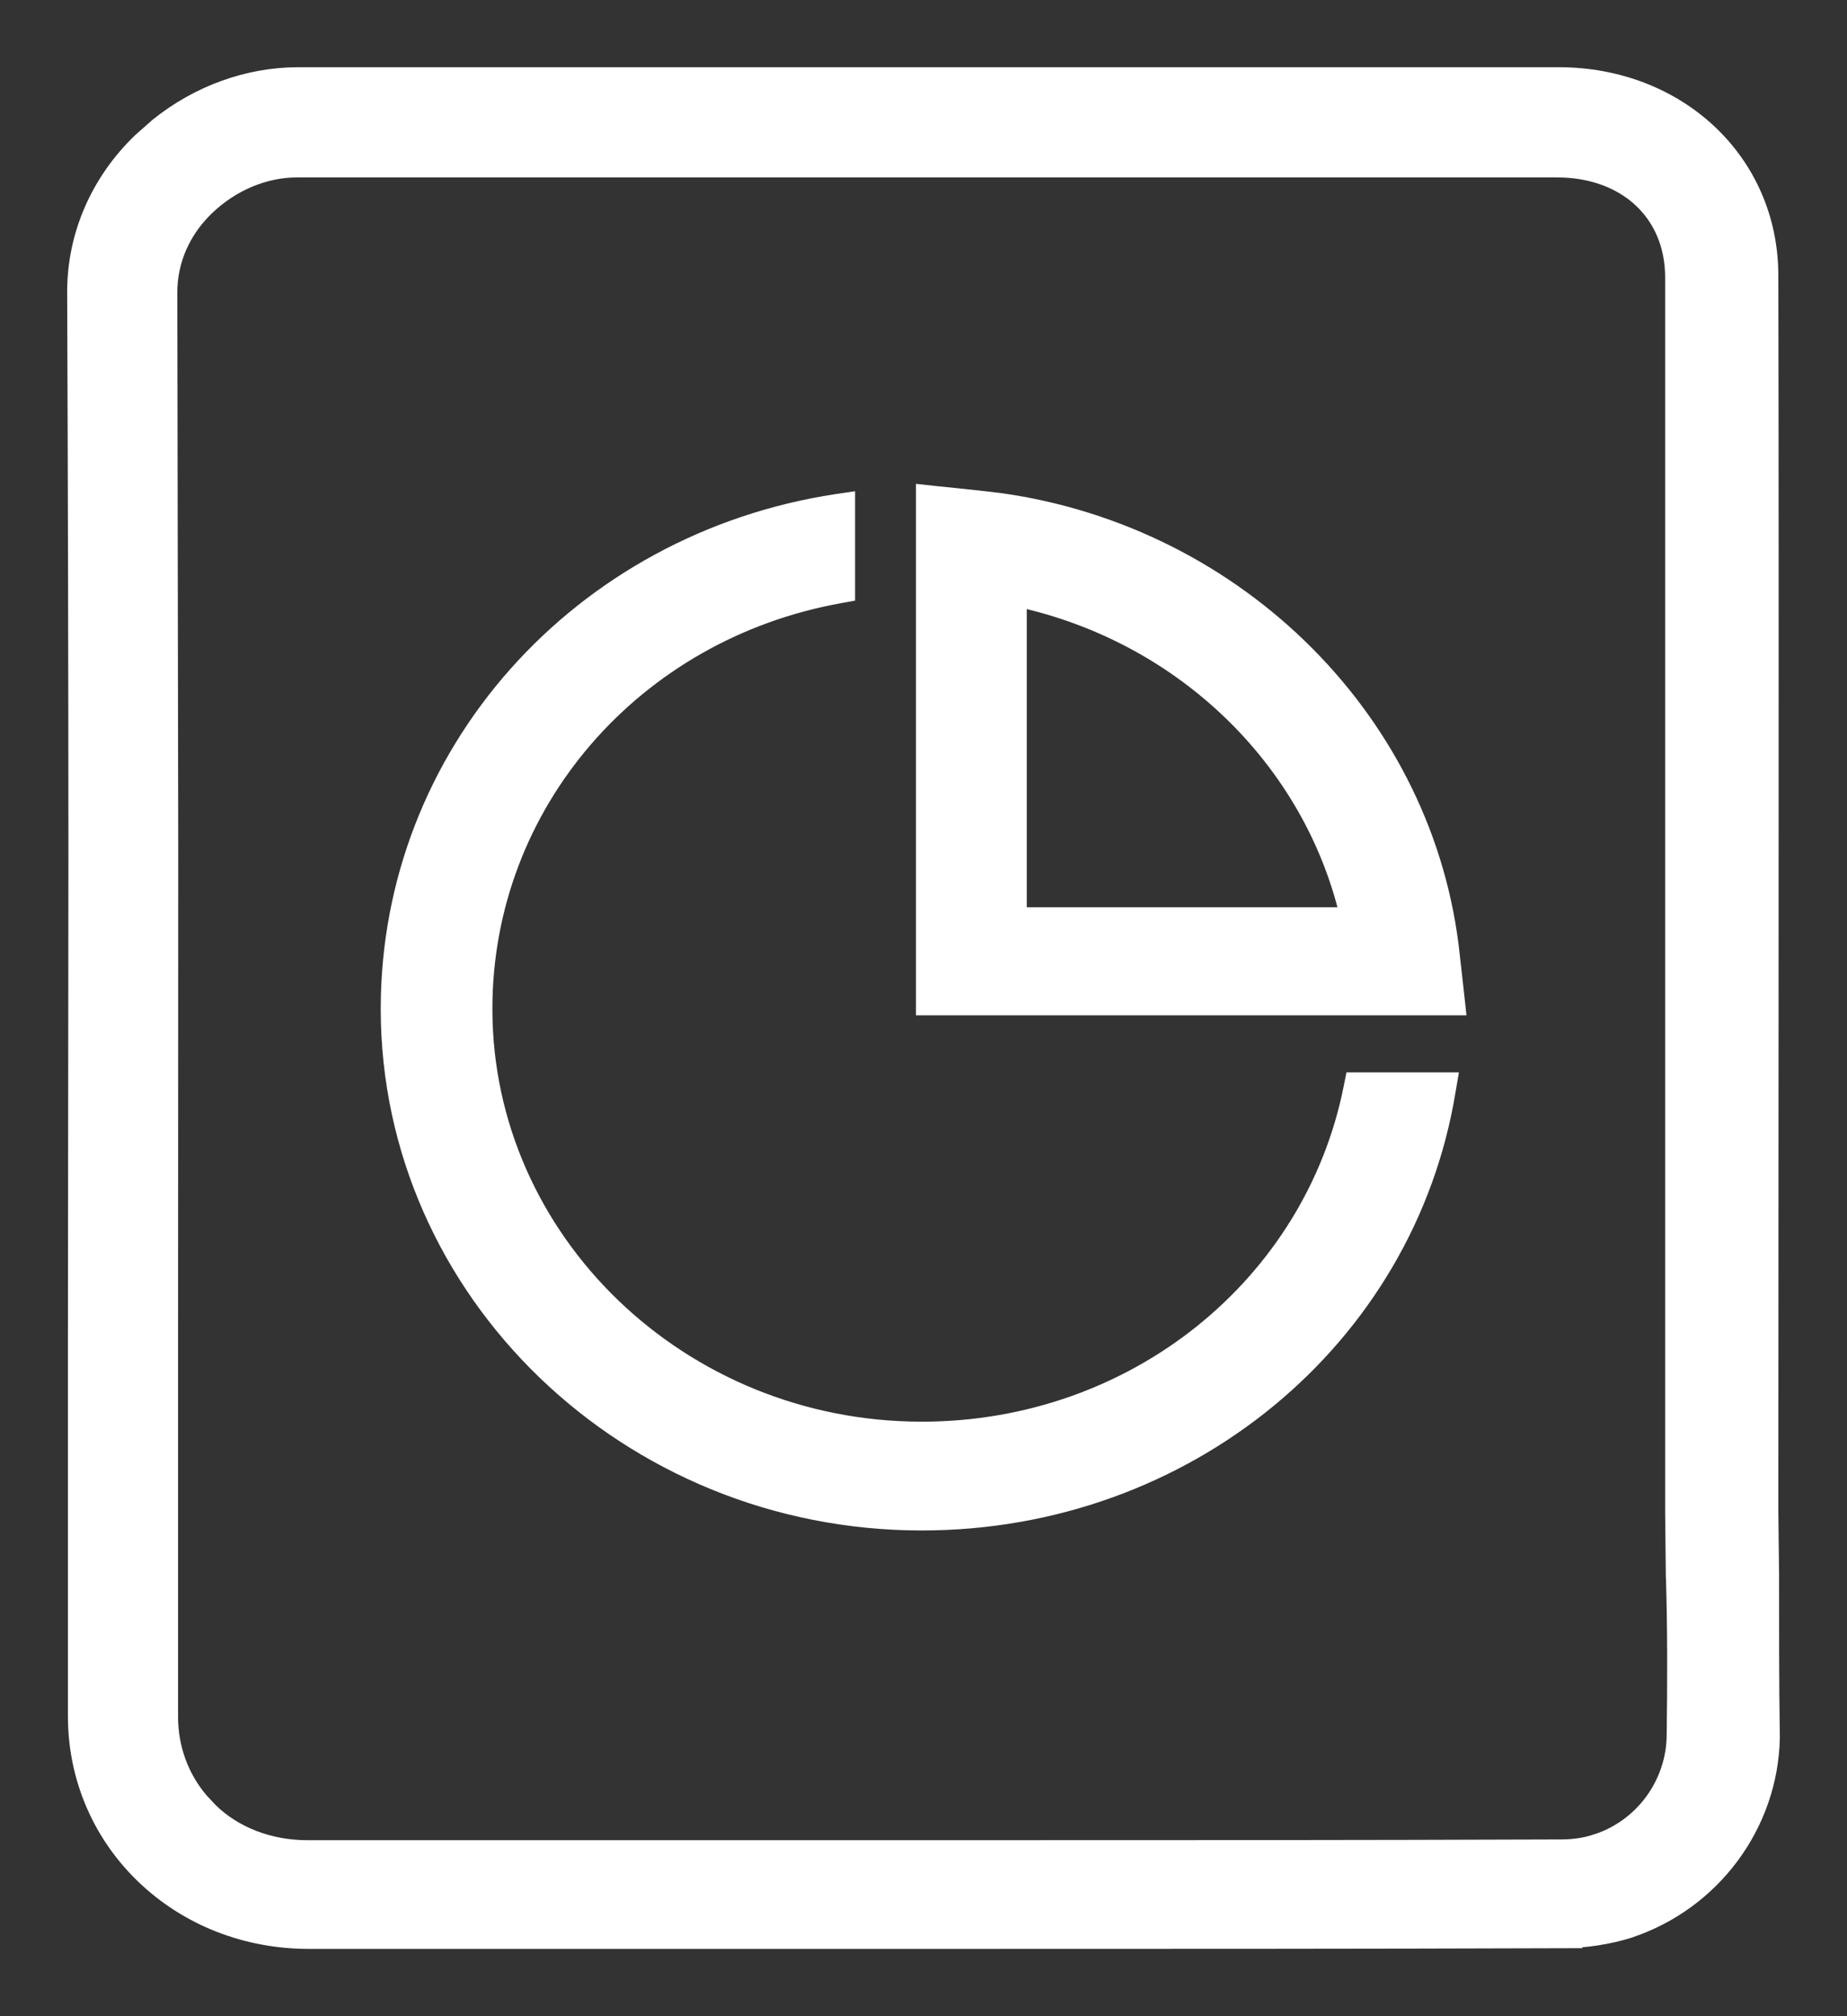 <svg width="22" height="24" viewBox="0 0 22 24" fill="none" xmlns="http://www.w3.org/2000/svg">
<rect x="0" y="0" width="22" height="24" fill="#333333" stroke="none"/>
<path d="M10.085 7.066L10.003 7.081C7.55 7.52 5.765 9.569 5.765 12.009C5.765 14.766 8.104 17.023 10.979 17.023C13.522 17.023 15.639 15.291 16.104 12.945L16.12 12.865H17.259L17.239 12.981C16.757 15.936 14.124 18.118 10.979 18.118C7.481 18.118 4.635 15.374 4.635 12.009C4.635 8.974 6.907 6.444 9.97 5.98L10.085 5.963V7.066Z" fill="white" stroke="white" stroke-width="0.2"/>
<path d="M11.12 5.883L11.63 5.936L11.906 5.968C14.748 6.364 17.001 8.608 17.289 11.384L17.344 11.875L17.356 11.986H11.01V5.871L11.12 5.883ZM12.13 10.9H16.059C15.617 9.028 14.081 7.549 12.13 7.125V10.9Z" fill="white" stroke="white" stroke-width="0.2"/>
<path d="M3.534 2.012C3.152 2.012 2.757 2.176 2.455 2.467C2.164 2.747 2.012 3.107 2.012 3.482L2.023 10.09C2.023 12.059 2.021 13.908 2.021 15.973V20.438C2.021 20.813 2.152 21.163 2.385 21.437L2.491 21.55L2.492 21.552C2.79 21.846 3.211 22.005 3.662 22.005H11.374C13.762 22.005 16.196 22.005 18.593 21.996H18.594C18.757 21.996 18.901 21.971 19.017 21.931H19.019C19.57 21.752 19.944 21.236 19.952 20.665C19.961 20.026 19.962 19.378 19.943 18.766L19.942 18.764L19.934 18.009V3.298C19.933 2.916 19.791 2.596 19.551 2.372C19.31 2.147 18.963 2.012 18.548 2.012H3.534ZM21.1 20.682V20.686C21.08 21.72 20.396 22.643 19.399 22.971L19.398 22.972C19.161 23.045 18.886 23.09 18.611 23.09L18.612 23.091C16.206 23.099 13.771 23.099 11.392 23.099H3.68C2.935 23.099 2.236 22.827 1.715 22.326C1.194 21.825 0.909 21.149 0.909 20.429V15.965L0.915 10.081C0.914 8.112 0.91 6.021 0.9 3.473C0.9 2.805 1.176 2.165 1.678 1.682L1.877 1.506C2.358 1.117 2.955 0.9 3.553 0.9H18.566C19.983 0.9 21.082 1.921 21.082 3.28C21.091 6.876 21.082 15.112 21.082 17.99L21.091 18.744V18.746C21.091 19.377 21.09 20.034 21.1 20.682Z" fill="white" stroke="white" stroke-width="0.2"/>
</svg>
